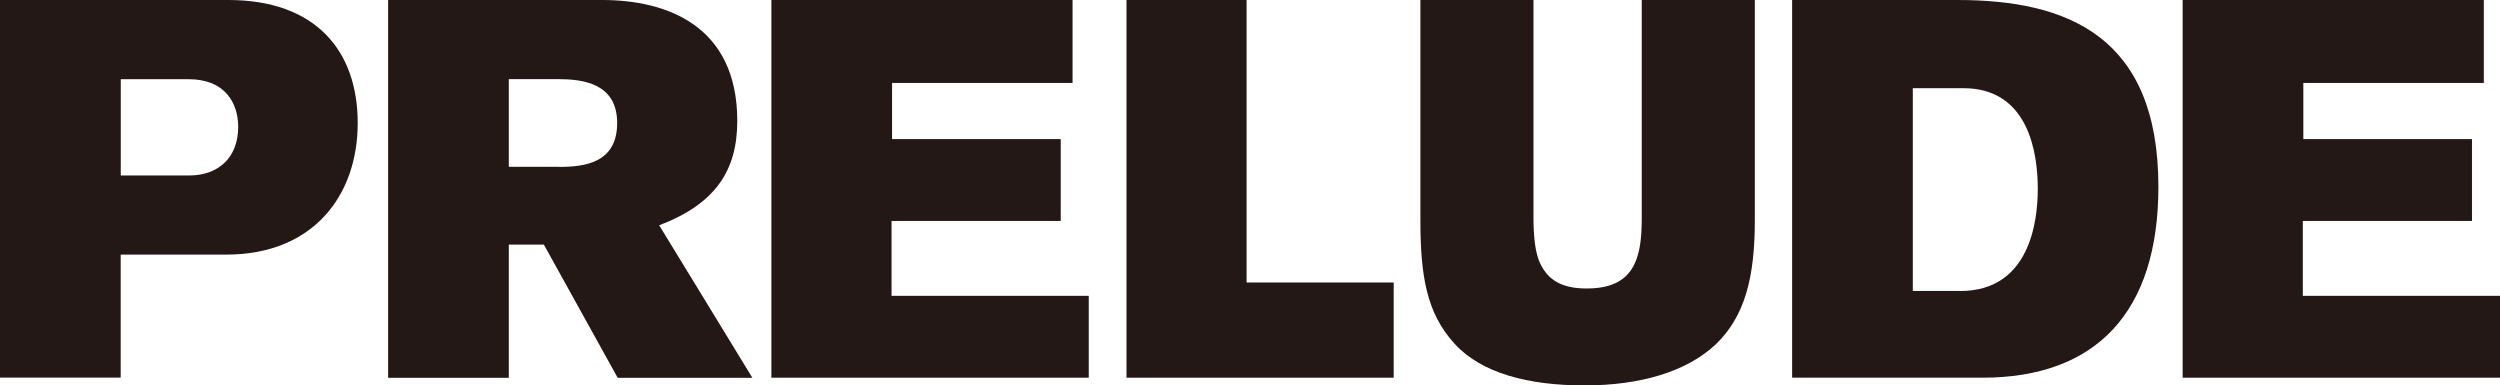 <svg width="266" height="41" viewBox="0 0 266 41" fill="none" xmlns="http://www.w3.org/2000/svg">
<g clip-path="url(#clip0_1_7028)">
<path d="M119.858 40.187V0H132.637V30.058H148.289V40.187H119.858Z" fill="#231815"/>
<path d="M24.3 0C33.536 0 38.061 5.352 38.061 13.089C38.061 20.826 33.304 27.09 24.076 27.09H12.841V40.179H0V0H24.3ZM12.841 18.671H20.123C23.158 18.671 25.343 16.846 25.343 13.495C25.343 11.049 24.023 8.427 20.069 8.427H12.849V18.671H12.841Z" fill="#231815"/>
<path d="M190.682 0H208.28C219.916 0 229.654 3.811 229.654 19.867C229.654 33.248 223.005 40.187 210.913 40.187H190.682V0ZM208.565 30.963C215.963 30.963 216.82 23.563 216.82 20.09C216.82 16.279 215.847 9.385 208.913 9.385H203.523V30.955H208.565V30.963Z" fill="#231815"/>
<path d="M82.075 40.187V0H114.12V8.826H94.916V14.799H112.862V23.51H94.862V31.477H115.842V40.187H82.083H82.075Z" fill="#231815"/>
<path d="M232.233 40.187V0H264.278V8.826H245.074V14.799H263.019V23.51H245.02V31.477H266V40.187H232.24H232.233Z" fill="#231815"/>
<path d="M64.06 0C70.878 0 78.446 2.676 78.446 12.867C78.446 18.104 76.152 21.692 70.137 23.97L80.052 40.195H65.72L57.867 26.025H54.137V40.195H41.296V0H64.052H64.06ZM59.473 17.759C62.168 17.759 65.666 17.36 65.666 13.089C65.666 8.818 61.936 8.419 59.357 8.419H54.137V17.751H59.465L59.473 17.759Z" fill="#231815"/>
<path d="M186.713 23.448C186.713 29.452 185.686 33.639 182.551 36.645C179.47 39.535 174.566 41.008 168.582 41.008C162.598 41.008 157.632 39.704 154.783 36.591C151.764 33.309 151.131 29.284 151.131 23.395V0H163.161V23.103C163.161 25.081 163.331 26.953 163.903 28.087C164.76 29.843 166.242 30.694 168.806 30.694C171.37 30.694 172.968 29.905 173.825 28.256C174.512 26.953 174.682 25.258 174.682 23.103V0H186.713V23.448Z" fill="#231815"/>
</g>
<defs>
<clipPath id="clip0_1_7028">
<rect width="266" height="41" fill="white"/>
</clipPath>
</defs>
</svg>
